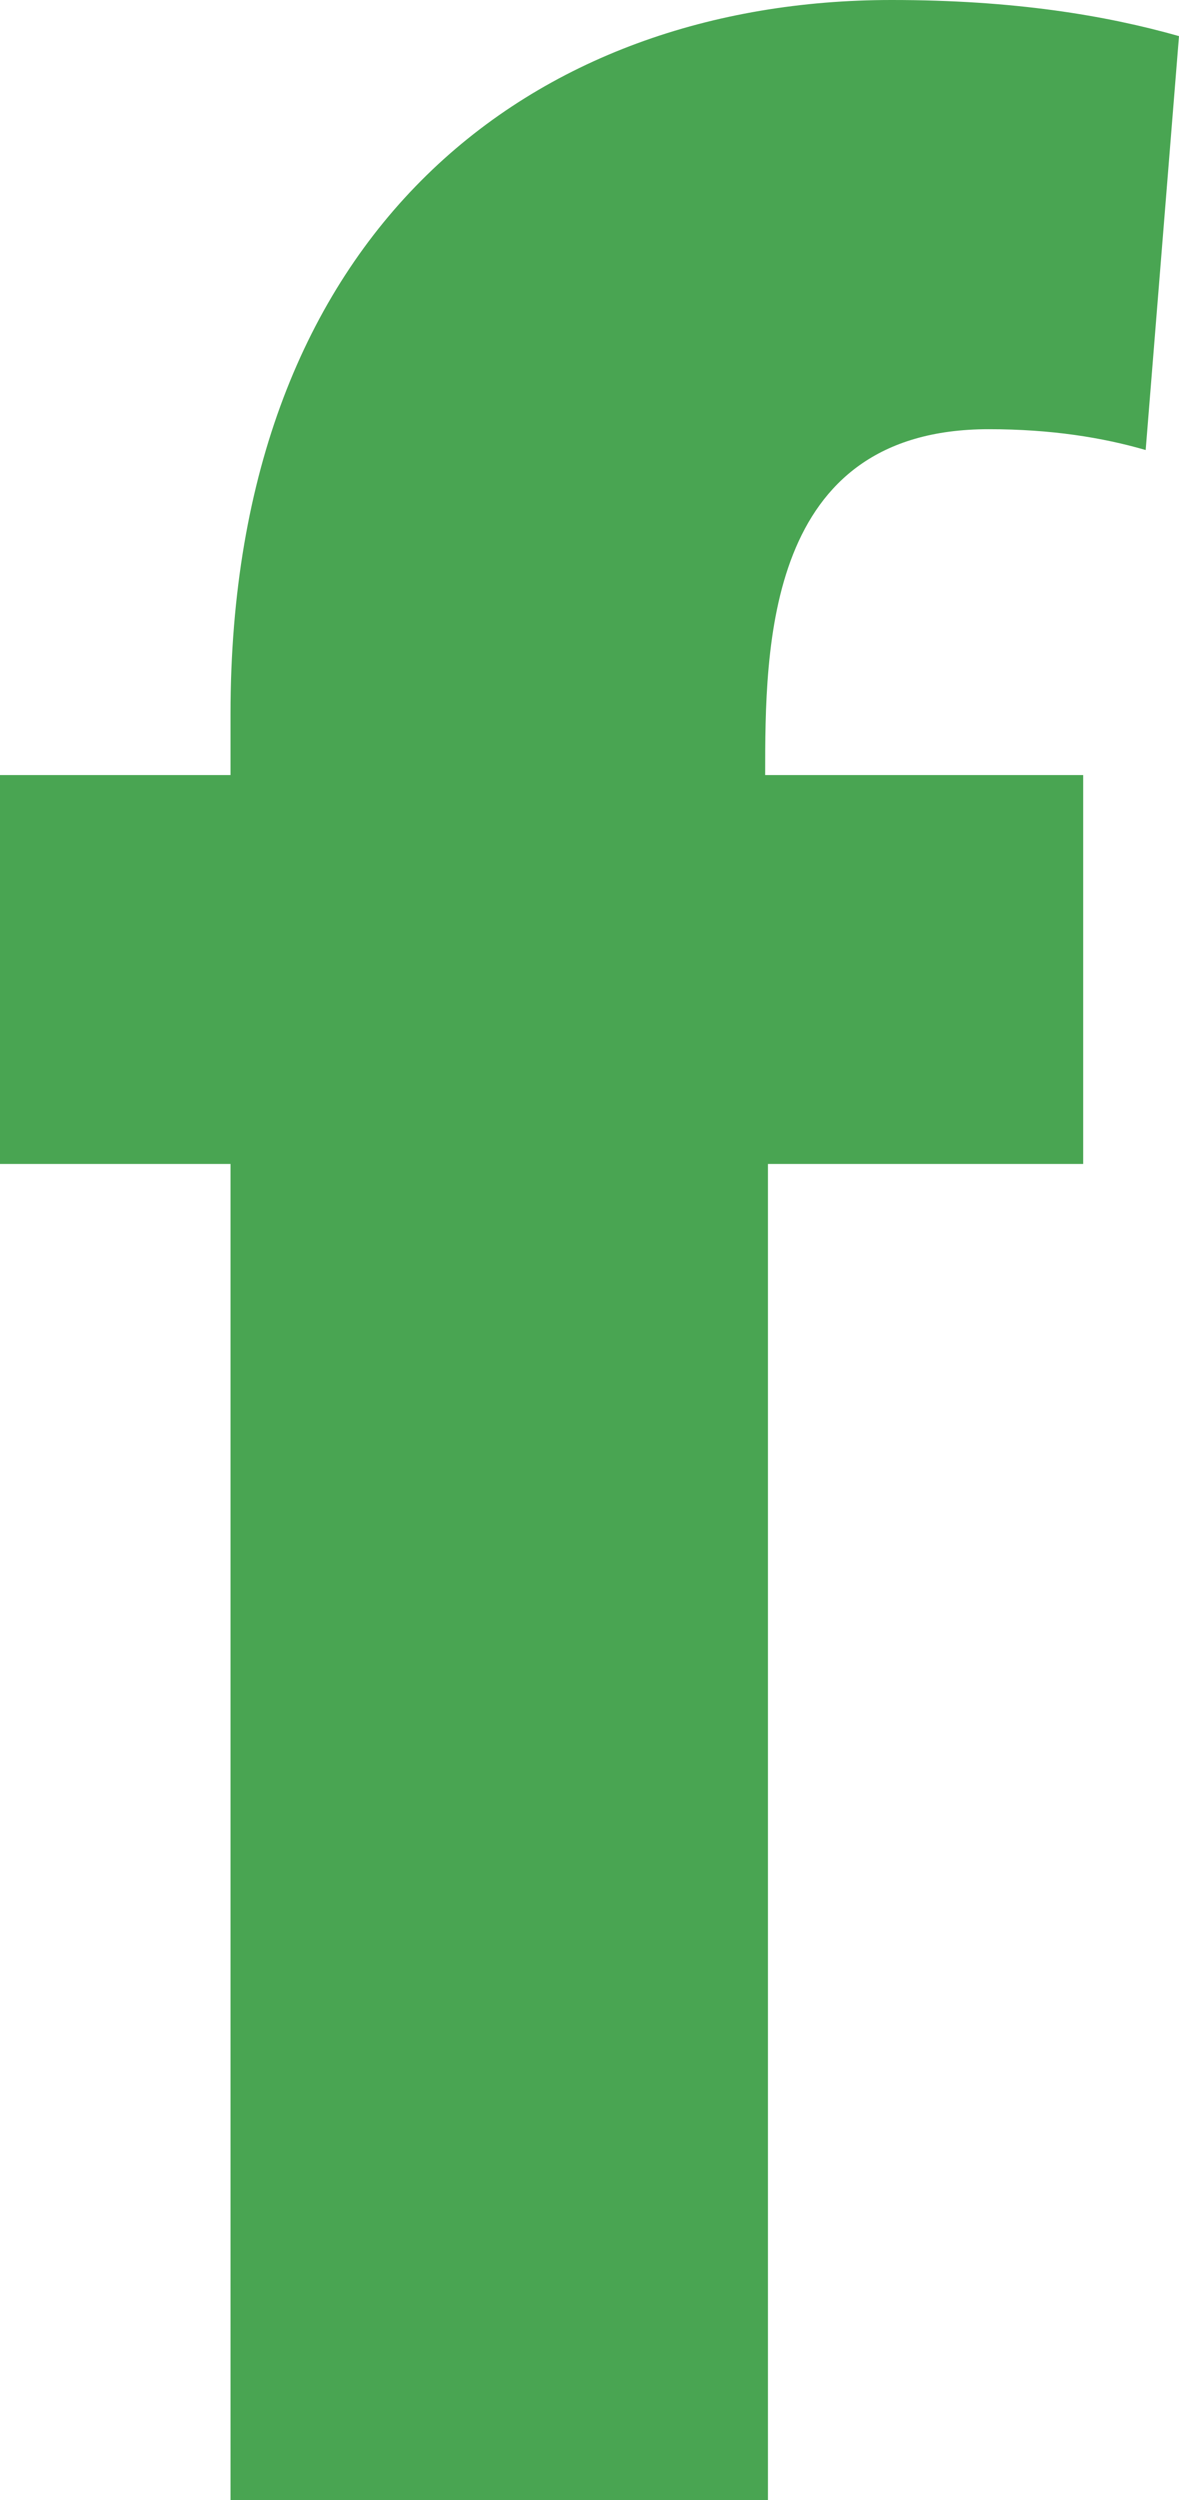 <?xml version="1.0" encoding="UTF-8"?><svg id="_レイヤー_2" xmlns="http://www.w3.org/2000/svg" viewBox="0 0 8.49 18"><g id="_レイヤー_1-2"><path d="M1.66,5.14C1.66,1.65,3.84,0,6.42,0c.88,0,1.54,.11,2.07,.26l-.24,2.98c-.31-.09-.68-.15-1.13-.15-1.61,0-1.61,1.57-1.61,2.49h2.29v2.8h-2.27v9.62H1.66V8.38H0v-2.8H1.66v-.44Z" fill="#49a552"/></g></svg>